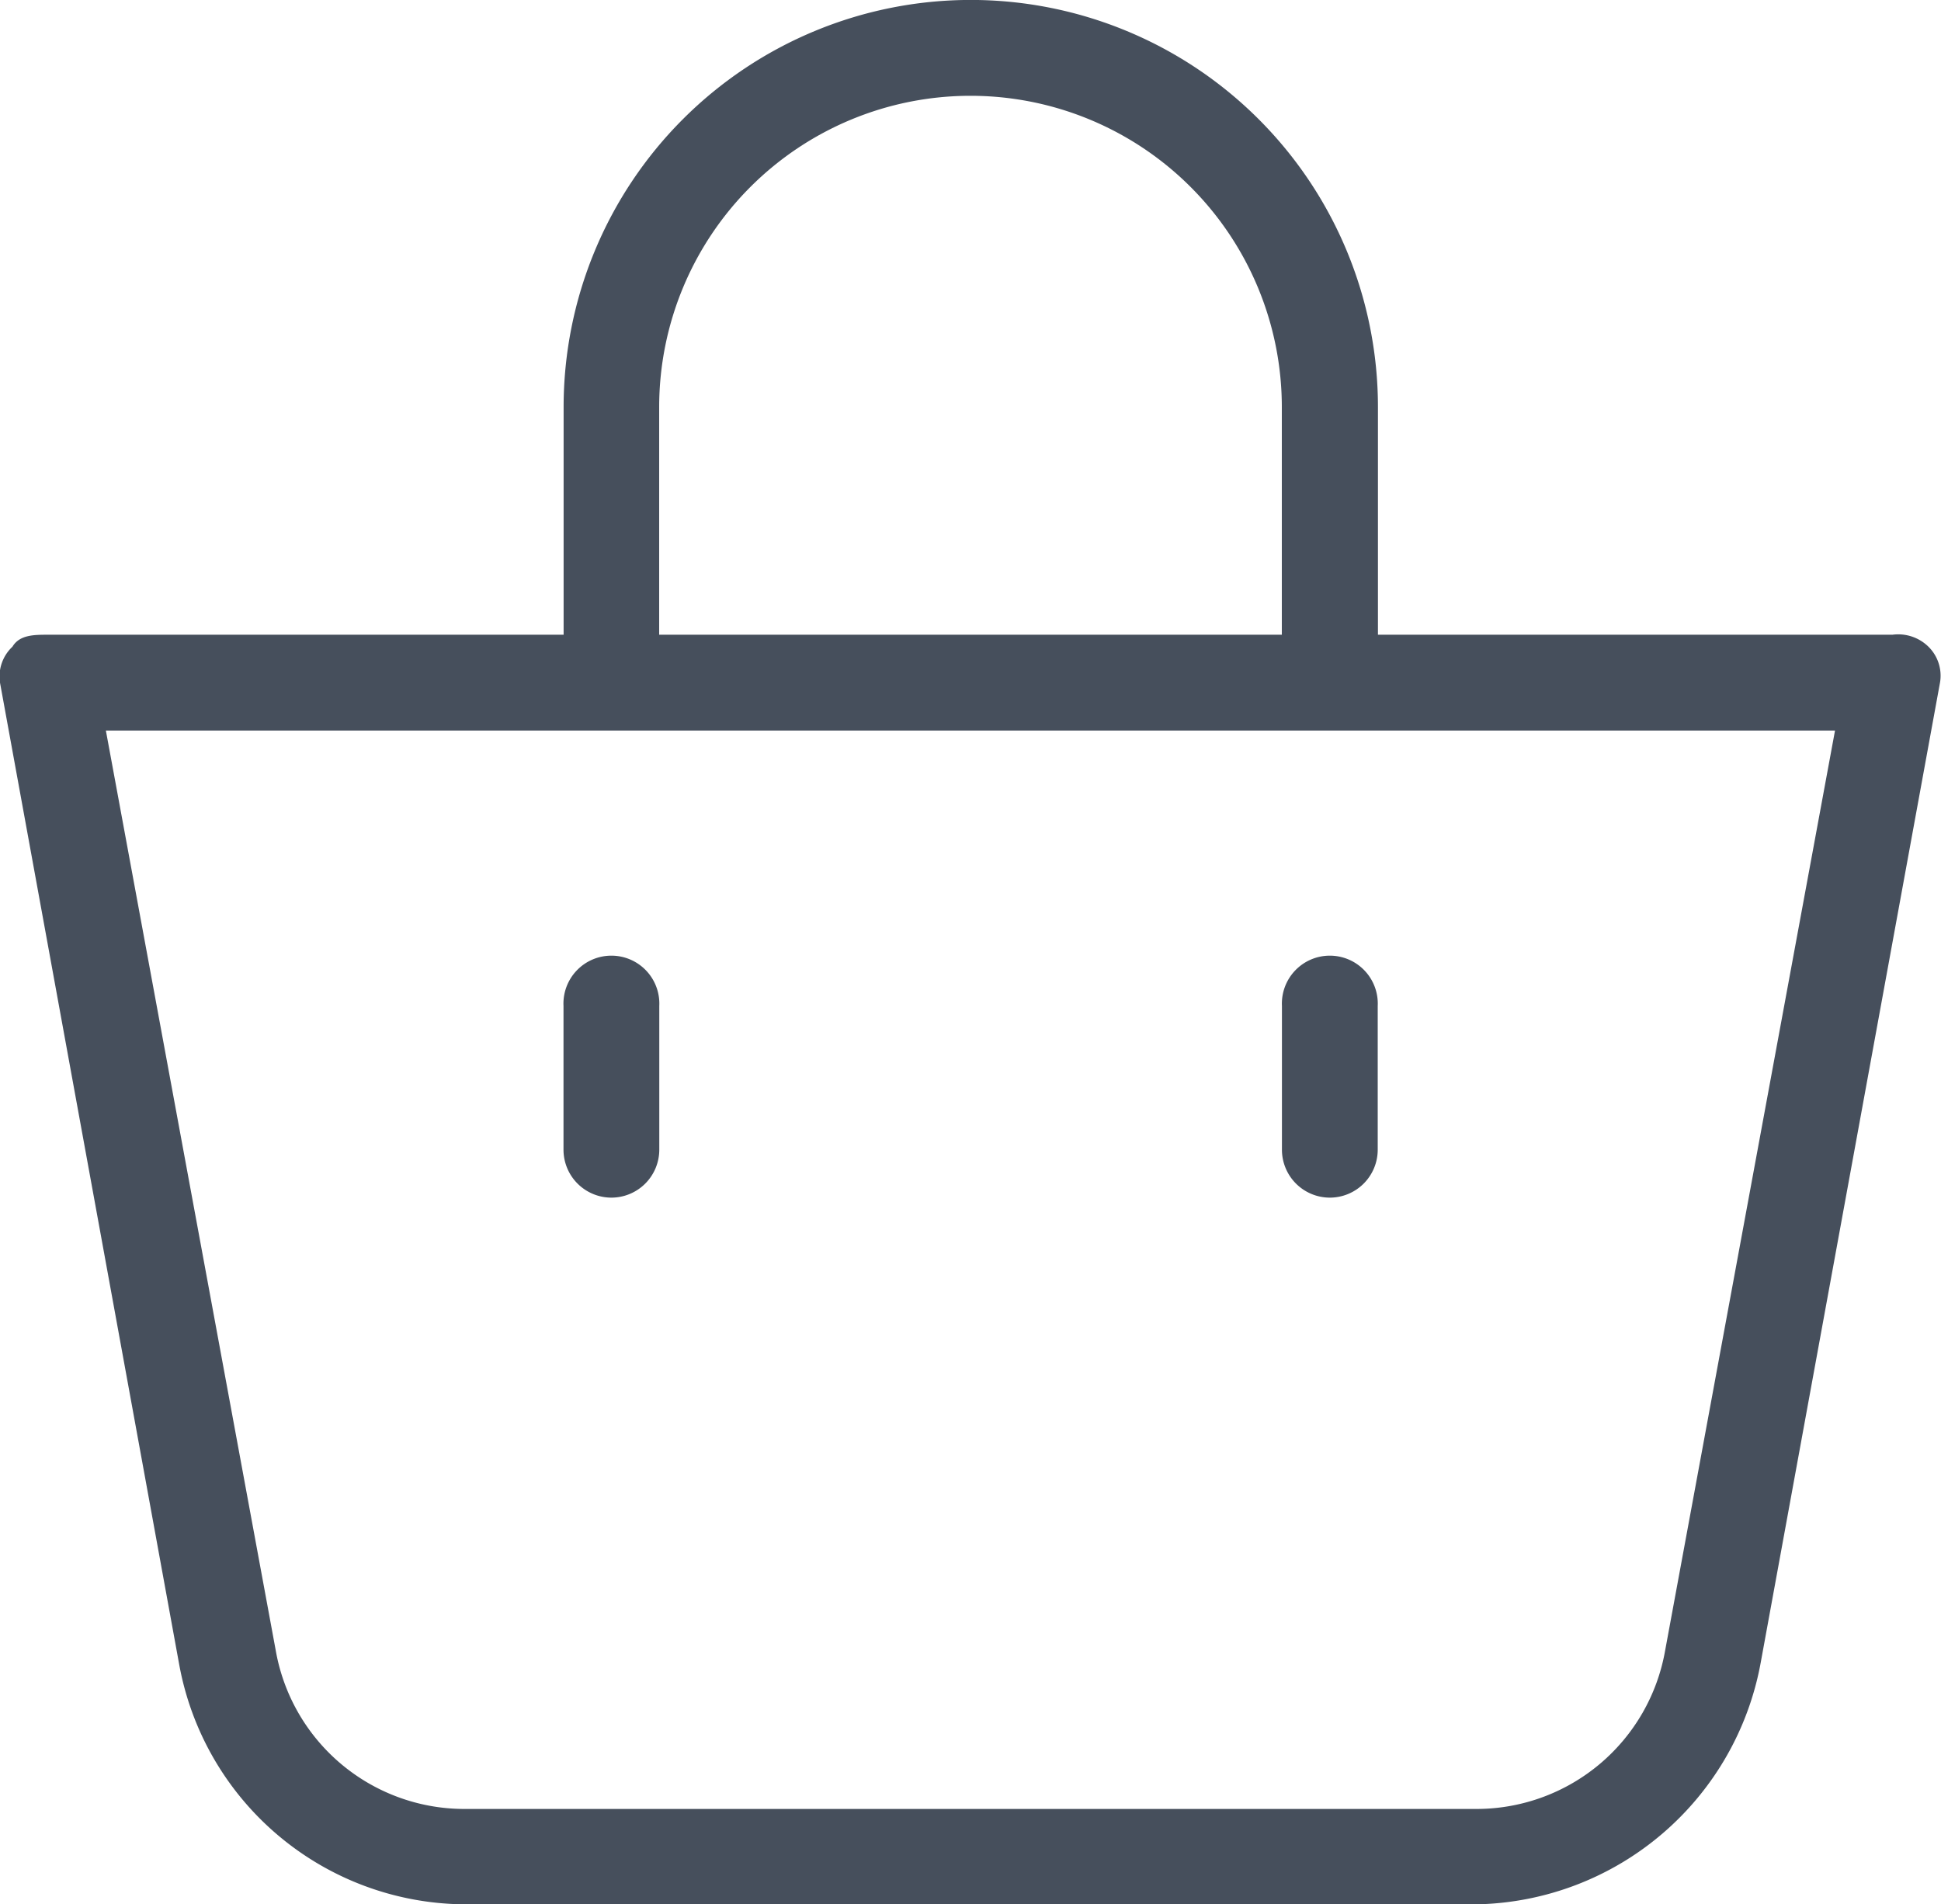 <svg id="dekoarte-icon-cart" xmlns="http://www.w3.org/2000/svg" width="17.326" height="16.996" viewBox="0 0 17.326 16.996">
  <g id="Grupo_4" data-name="Grupo 4" transform="translate(0 0)">
    <g id="Grupo_3" data-name="Grupo 3" transform="translate(0 0)">
      <path id="Trazado_1" data-name="Trazado 1" d="M17.214,9.807a.385.385,0,0,0-.321-.107H12.3V7.669a3.634,3.634,0,1,0-7.269,0V9.7H.432c-.128,0-.257,0-.321.107A.364.364,0,0,0,0,10.128l1.6,8.765A2.608,2.608,0,0,0,4.13,21.031h9.064a2.63,2.63,0,0,0,2.523-2.159l1.6-8.744A.363.363,0,0,0,17.214,9.807ZM5.884,7.669a2.779,2.779,0,1,1,5.558,0V9.7H5.884Zm8.979,11.1a1.71,1.71,0,0,1-1.668,1.411H4.13a1.71,1.71,0,0,1-1.668-1.411L.945,10.555H16.38Z" transform="translate(0 -4.035)" fill="#464f5c"/>
      <path id="Trazado_2" data-name="Trazado 2" d="M280.055,215.152a.428.428,0,0,0,.428-.428v-1.283a.428.428,0,1,0-.855,0v1.283A.428.428,0,0,0,280.055,215.152Z" transform="translate(-268.185 -204.463)" fill="#464f5c"/>
      <path id="Trazado_3" data-name="Trazado 3" d="M123.32,215.152a.428.428,0,0,0,.428-.428v-1.283a.428.428,0,1,0-.855,0v1.283A.428.428,0,0,0,123.32,215.152Z" transform="translate(-117.863 -204.463)" fill="#464f5c"/>
    </g>
  </g>
</svg>
